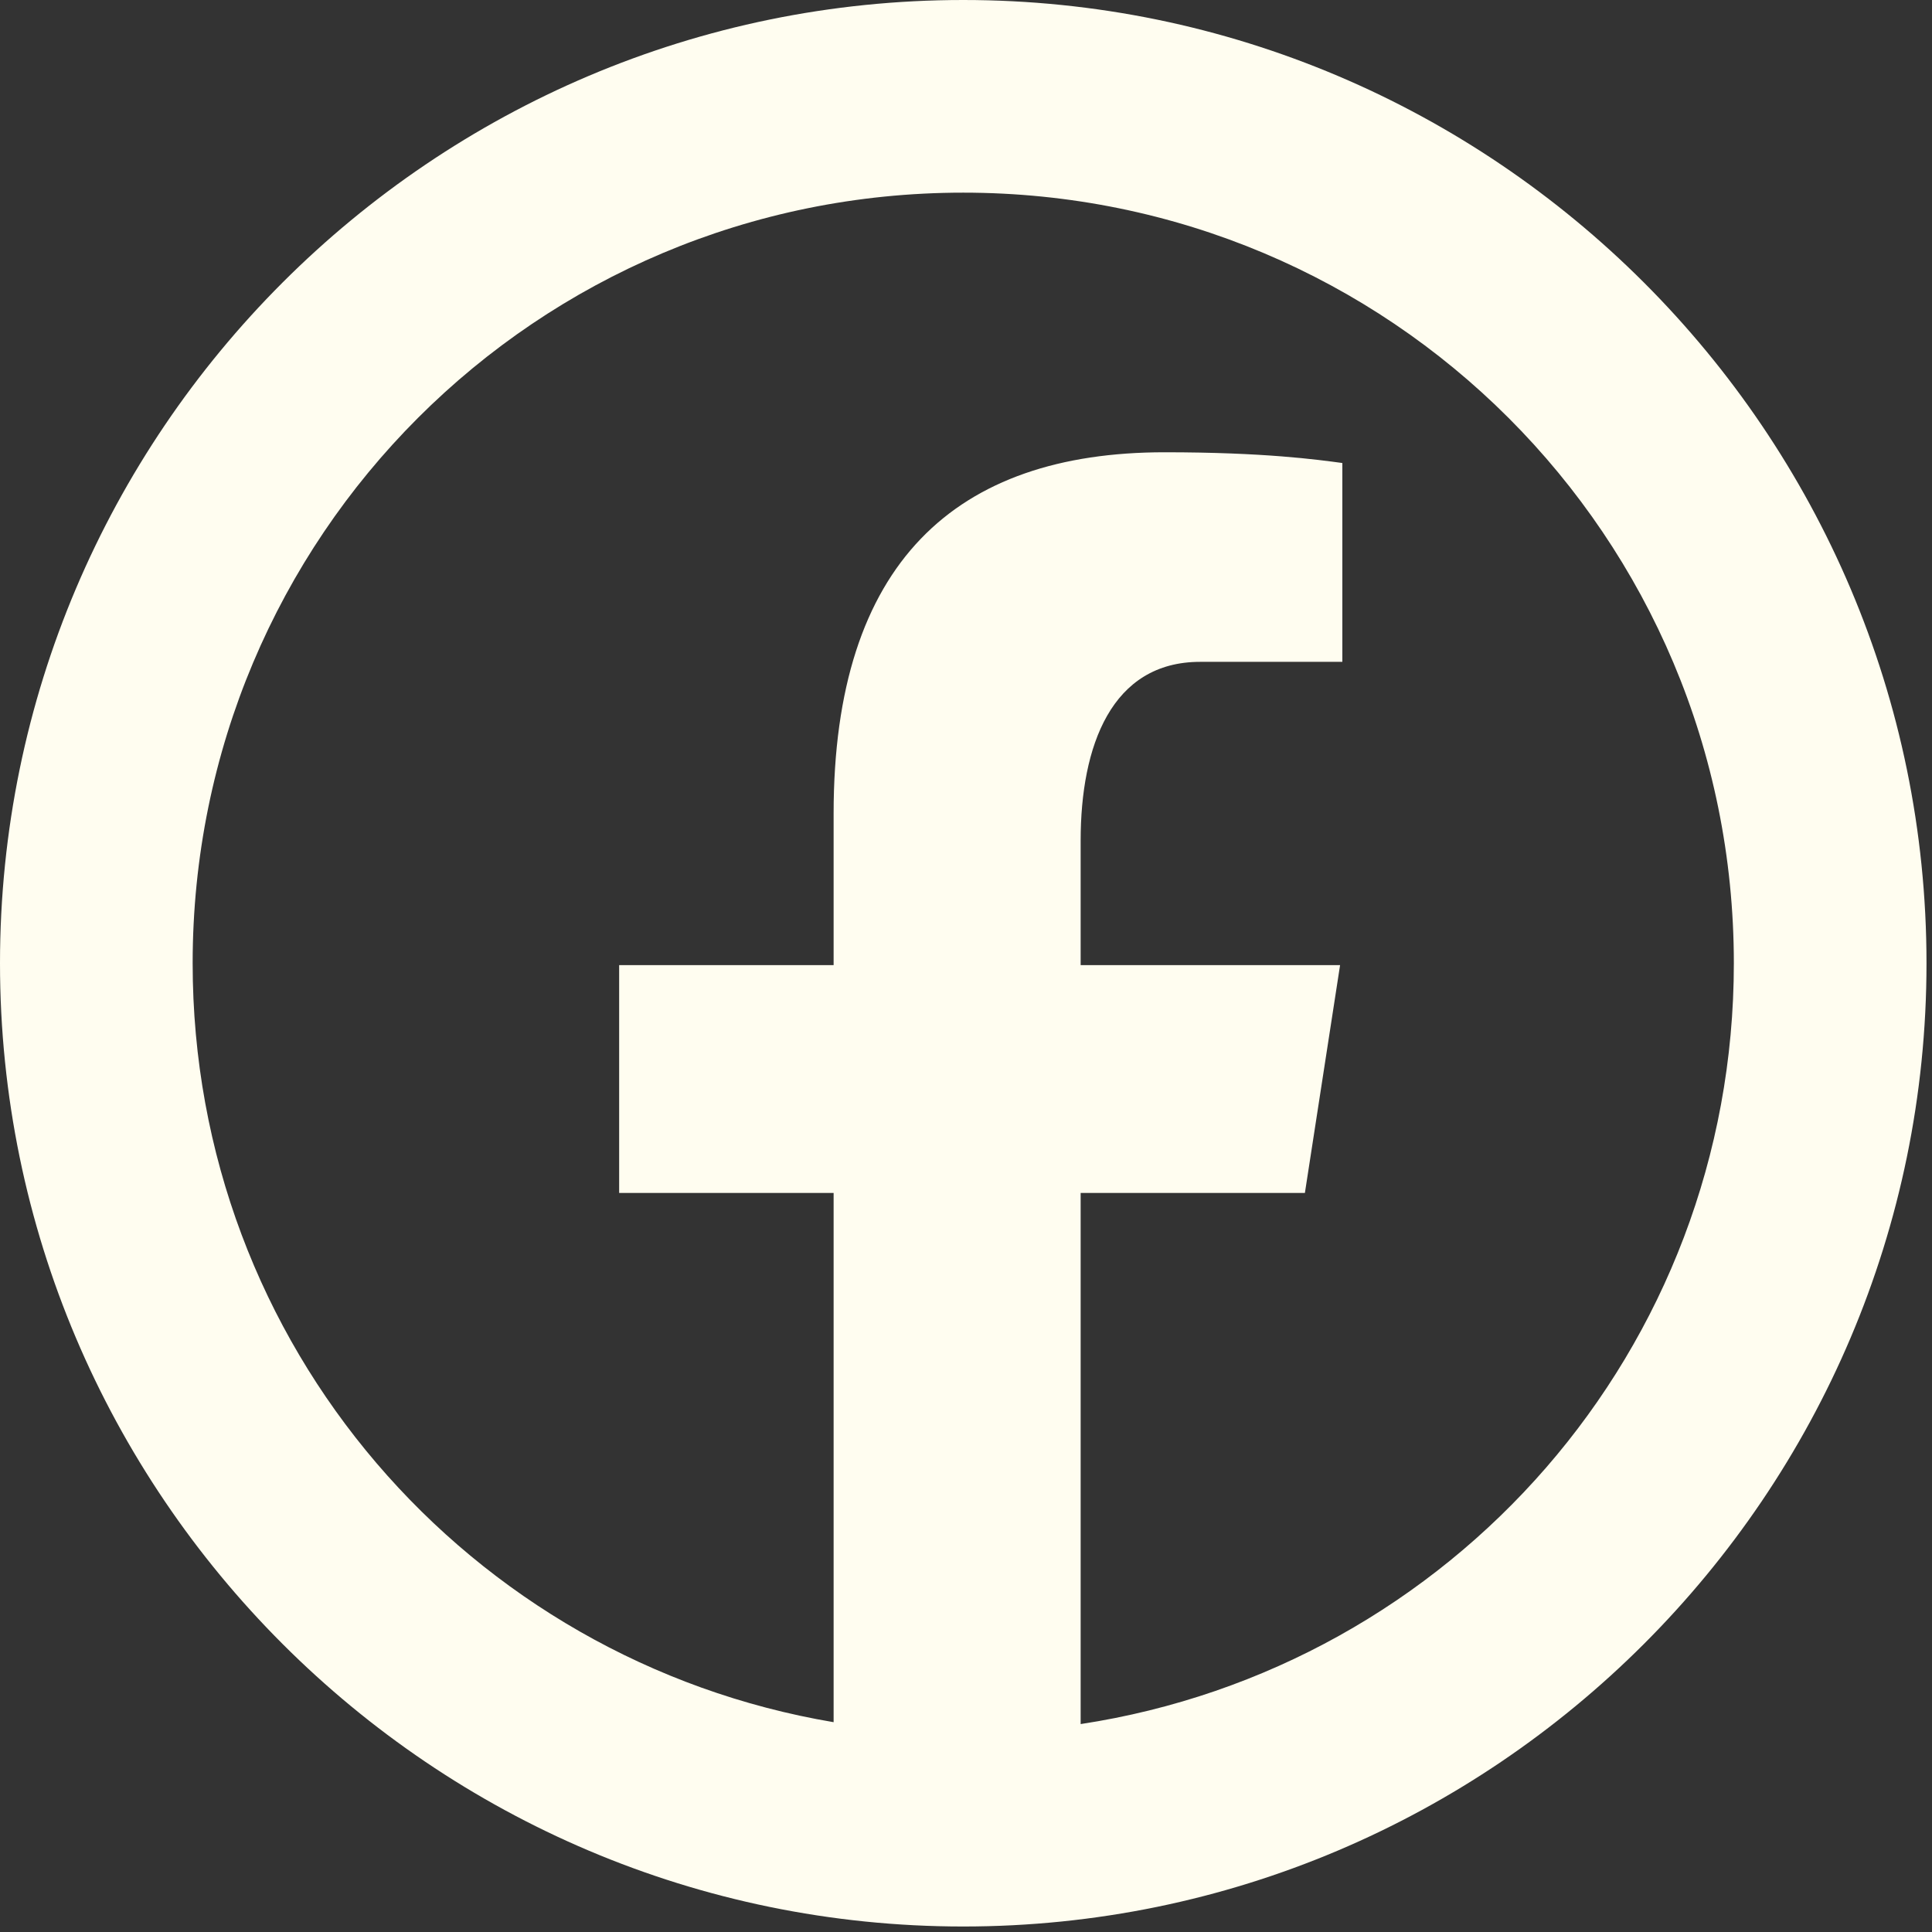 <svg width="117" height="117" viewBox="0 0 117 117" fill="none" xmlns="http://www.w3.org/2000/svg">
<rect x="0" y="0" width="117" height="117" fill="#333333" stroke="none"/>
<path d="M58.333 0C26.186 0 0 26.186 0 58.333C0 90.481 26.186 116.667 58.333 116.667C90.481 116.667 116.667 90.481 116.667 58.333C116.667 26.186 90.481 0 58.333 0ZM58.333 11.667C84.176 11.667 105 32.491 105 58.333C105 81.751 87.881 100.993 65.443 104.408V72.245H79.023L81.154 58.447H65.443V50.905C65.443 45.171 67.311 40.081 72.677 40.081H81.291V28.039C79.774 27.835 76.573 27.389 70.524 27.389C57.889 27.389 50.483 34.063 50.483 49.264V58.447H37.495V72.245H50.483V104.294C28.41 100.572 11.667 81.493 11.667 58.333C11.667 32.491 32.491 11.667 58.333 11.667Z" fill="#FFFDF0"/>
</svg>
